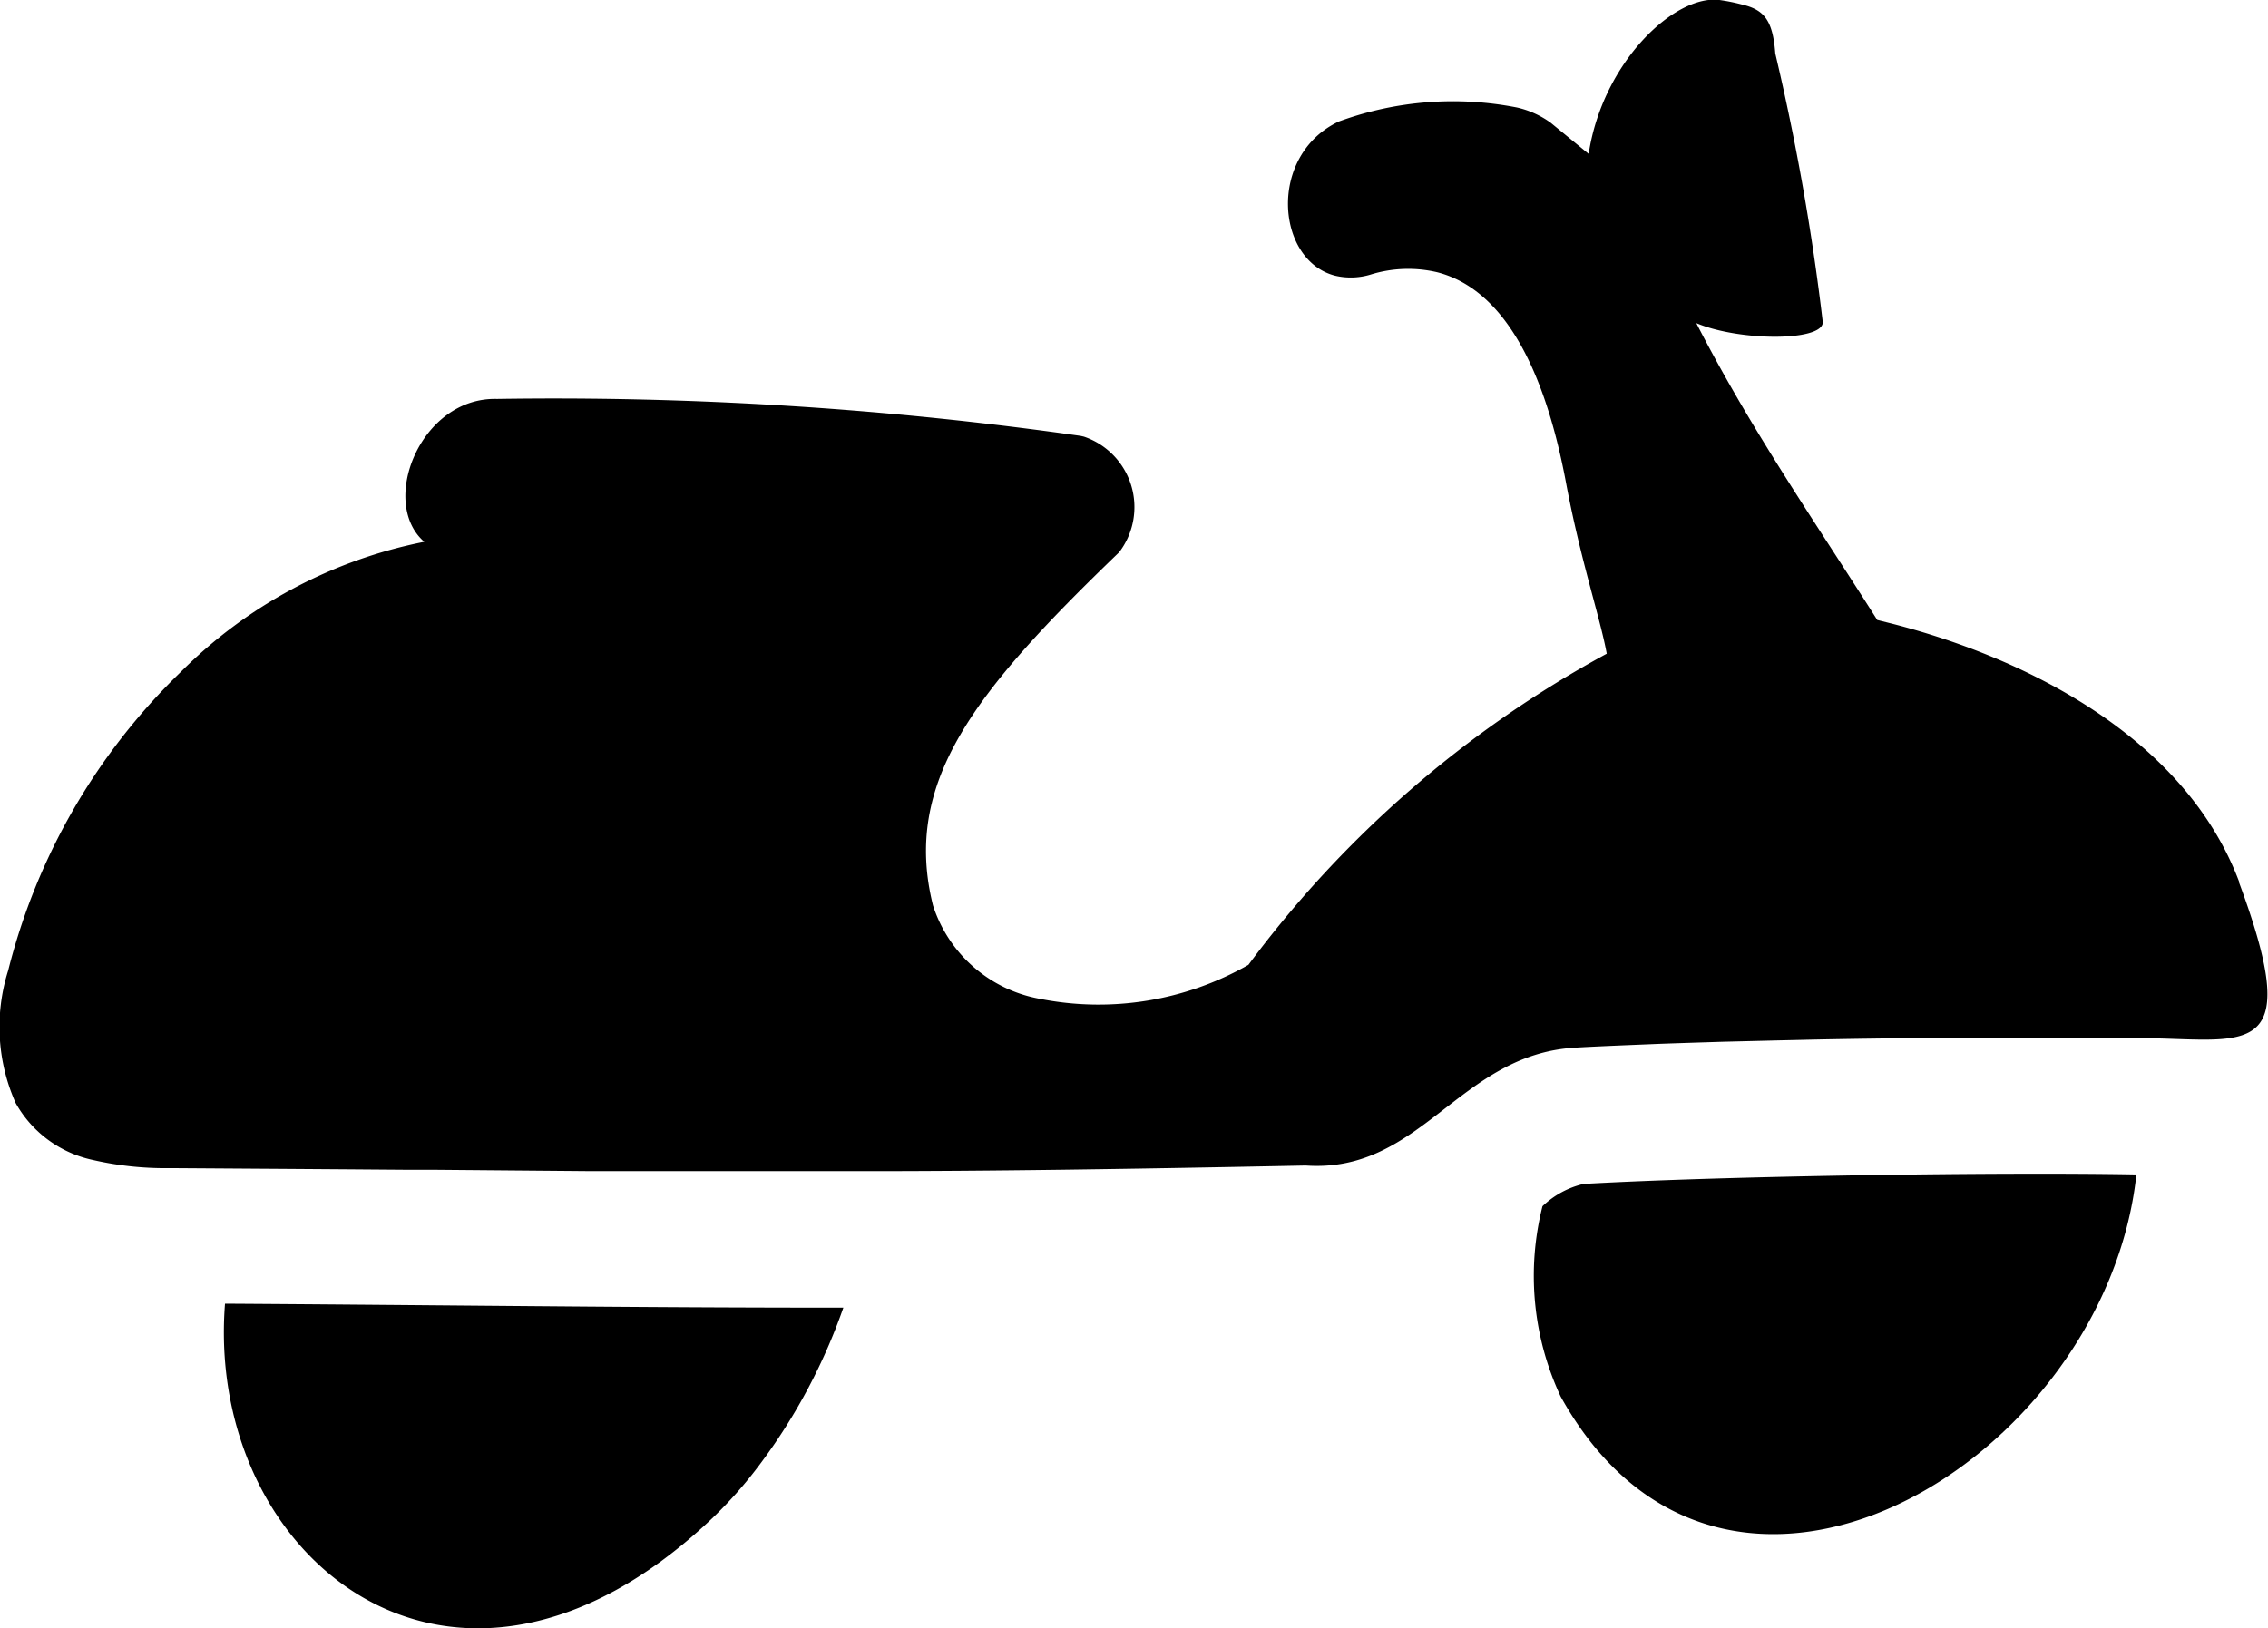 <svg xmlns="http://www.w3.org/2000/svg" xmlns:xlink="http://www.w3.org/1999/xlink" width="27.85" height="20" viewBox="0 0 27.85 20">
  <defs>
    <clipPath id="clip-path">
      <rect id="Rettangolo_1625" data-name="Rettangolo 1625" width="27.85" height="20"/>
    </clipPath>
  </defs>
  <g id="Raggruppa_2843" data-name="Raggruppa 2843" clip-path="url(#clip-path)">
    <path id="Tracciato_3419" data-name="Tracciato 3419" d="M6.569,38.431c-.245,3.121,2.8,5.625,5.952,2.665a5.334,5.334,0,0,0,.641-.726,7.12,7.12,0,0,0,1-1.89c-1.418,0-2.718-.009-4.317-.023-.95-.008-2.013-.018-3.272-.026" transform="translate(-3.806 -22.418)"/>
    <path id="Tracciato_3420" data-name="Tracciato 3420" d="M45.528,34.727a1.084,1.084,0,0,0-.5.273,3.494,3.494,0,0,0,.223,2.337c2.01,3.622,6.688.817,7.07-2.727-1.615-.031-5.025.016-6.79.116" transform="translate(-26.087 -20.184)"/>
    <path id="Tracciato_3421" data-name="Tracciato 3421" d="M27.5,10.842c-.658-1.768-2.589-2.75-4.256-3.179l-.192-.048c-.783-1.236-1.542-2.323-2.222-3.646a1.785,1.785,0,0,0,.237.078c.557.143,1.318.114,1.316-.09A29.27,29.27,0,0,0,21.8.658c-.03-.4-.131-.535-.4-.6A2.435,2.435,0,0,0,21.115,0c-.545-.07-1.434.755-1.607,1.89l-.467-.383a1.131,1.131,0,0,0-.415-.187,4.075,4.075,0,0,0-2.185.172c-.877.413-.774,1.707-.047,1.894a.838.838,0,0,0,.438-.014,1.557,1.557,0,0,1,.817-.028c.747.192,1.292,1.044,1.581,2.585.178.952.422,1.668.5,2.1a13.506,13.506,0,0,0-4.4,3.822,3.71,3.71,0,0,1-2.573.415,1.694,1.694,0,0,1-1.3-1.144c-.379-1.518.514-2.633,2.286-4.339a.914.914,0,0,0-.433-1.42l-.039-.009A45.722,45.722,0,0,0,6.1,4.9C5.164,4.877,4.65,6.17,5.21,6.655a5.817,5.817,0,0,0-2.992,1.6A7.725,7.725,0,0,0,.1,11.922a2.3,2.3,0,0,0,.092,1.626,1.428,1.428,0,0,0,.949.7,3.966,3.966,0,0,0,.952.1l1.494.01.706.005.658.005.341,0,1.977.017h.055l.7,0,.208,0,.556,0h.255l.7,0h.91c1.478,0,3.111-.023,5.38-.069,1.42.1,1.884-1.367,3.311-1.448.182-.011.393-.02.6-.029l.341-.014c.165-.007.338-.012.513-.018l.349-.011.693-.017.266-.006c.293-.007.589-.012.883-.016l.453-.006.484-.006.443,0,.433,0h.425l.365,0,.376,0c.2,0,.385.005.54.01,1.152.031,1.768.184.983-1.925" transform="translate(0 0)"/>
  </g>
</svg>
